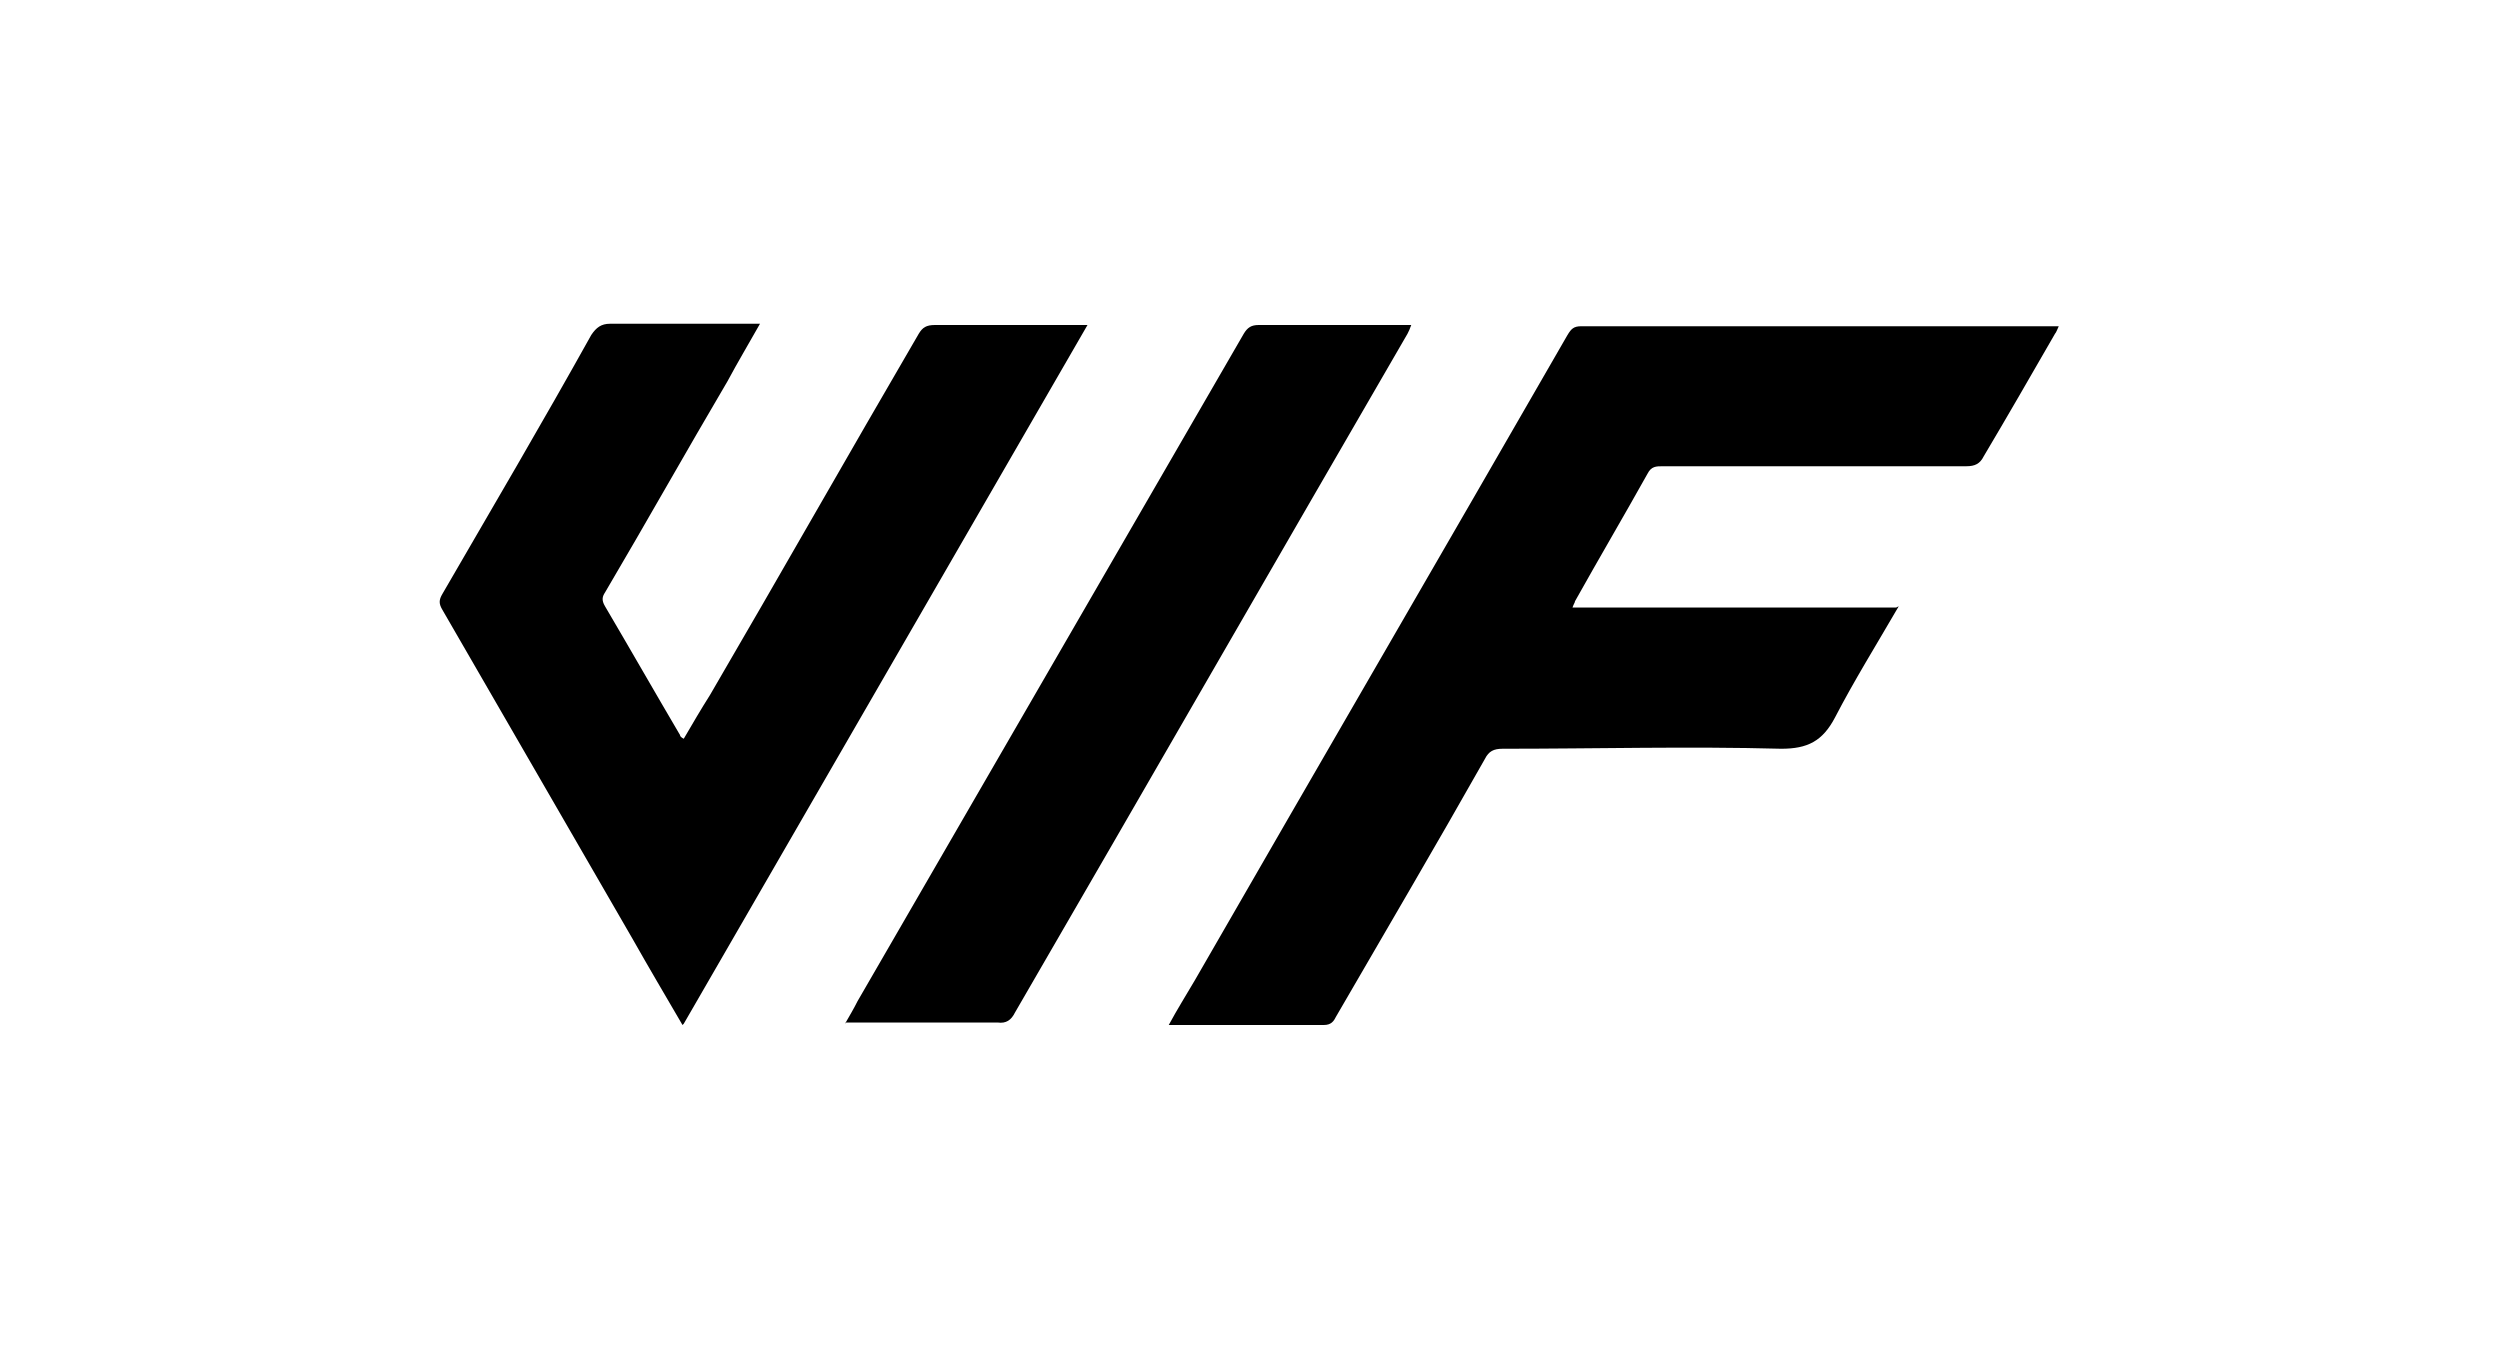 <?xml version="1.0" encoding="UTF-8"?>
<svg xmlns="http://www.w3.org/2000/svg" version="1.1" viewBox="0 0 200 108">
  <defs>
    <style>
      .cls-1 {
        fill: none;
      }
    </style>
  </defs>
  <!-- Generator: Adobe Illustrator 28.6.0, SVG Export Plug-In . SVG Version: 1.2.0 Build 709)  -->
  <g>
    <g id="Layer_1">
      <rect id="Save_x5F_zone" class="cls-1" width="200" height="108"/>
      <g>
        <path d="M151.9,48.5c-1.8,3.1-3.6,6-5.1,8.9-1,1.9-2.2,2.5-4.3,2.5-7.4-.2-14.8,0-22.3,0-.7,0-1.1.2-1.4.8-3.9,6.9-7.9,13.7-11.9,20.6-.2.4-.4.7-1,.7-4,0-7.9,0-11.9,0-.1,0-.3,0-.5,0,.7-1.3,1.4-2.4,2.1-3.6,9.9-17.2,19.9-34.4,29.8-51.6.3-.5.5-.7,1.1-.7,12.5,0,25.1,0,37.6,0s.3,0,.6,0c-.1.2-.2.5-.3.6-1.9,3.3-3.8,6.6-5.7,9.8-.3.6-.7.8-1.4.8-8.1,0-16.2,0-24.3,0-.5,0-.9,0-1.2.6-1.9,3.4-3.9,6.8-5.8,10.2,0,.1-.1.2-.2.5h25.9,0Z"/>
        <path d="M54.6,82c-1.4-2.4-2.7-4.6-4-6.9-5.1-8.8-10.1-17.5-15.2-26.3-.3-.5-.3-.8,0-1.3,4-6.9,8-13.7,11.9-20.7.4-.6.8-.9,1.5-.9,3.7,0,7.4,0,11,0h1c-.9,1.6-1.8,3.1-2.6,4.6-3.3,5.6-6.5,11.3-9.8,16.9-.2.3-.3.6,0,1.1,2,3.4,4,6.9,6,10.3,0,.1.1.2.3.3.7-1.2,1.4-2.4,2.1-3.5,5.6-9.6,11.1-19.3,16.7-28.9.3-.5.6-.7,1.3-.7,3.8,0,7.5,0,11.3,0h.9c-10.8,18.7-21.5,37.2-32.3,55.9h0Z"/>
        <path d="M67.6,81.9c.4-.7.7-1.2,1-1.8,10.3-17.8,20.6-35.6,30.9-53.4.3-.5.6-.7,1.2-.7,4,0,8.1,0,12.2,0-.1.3-.2.5-.3.7-10.5,18.1-20.9,36.2-31.4,54.3-.3.6-.7.9-1.4.8-3.7,0-7.5,0-11.2,0h-.9Z"/>
      </g>
    </g>
  </g>
</svg>